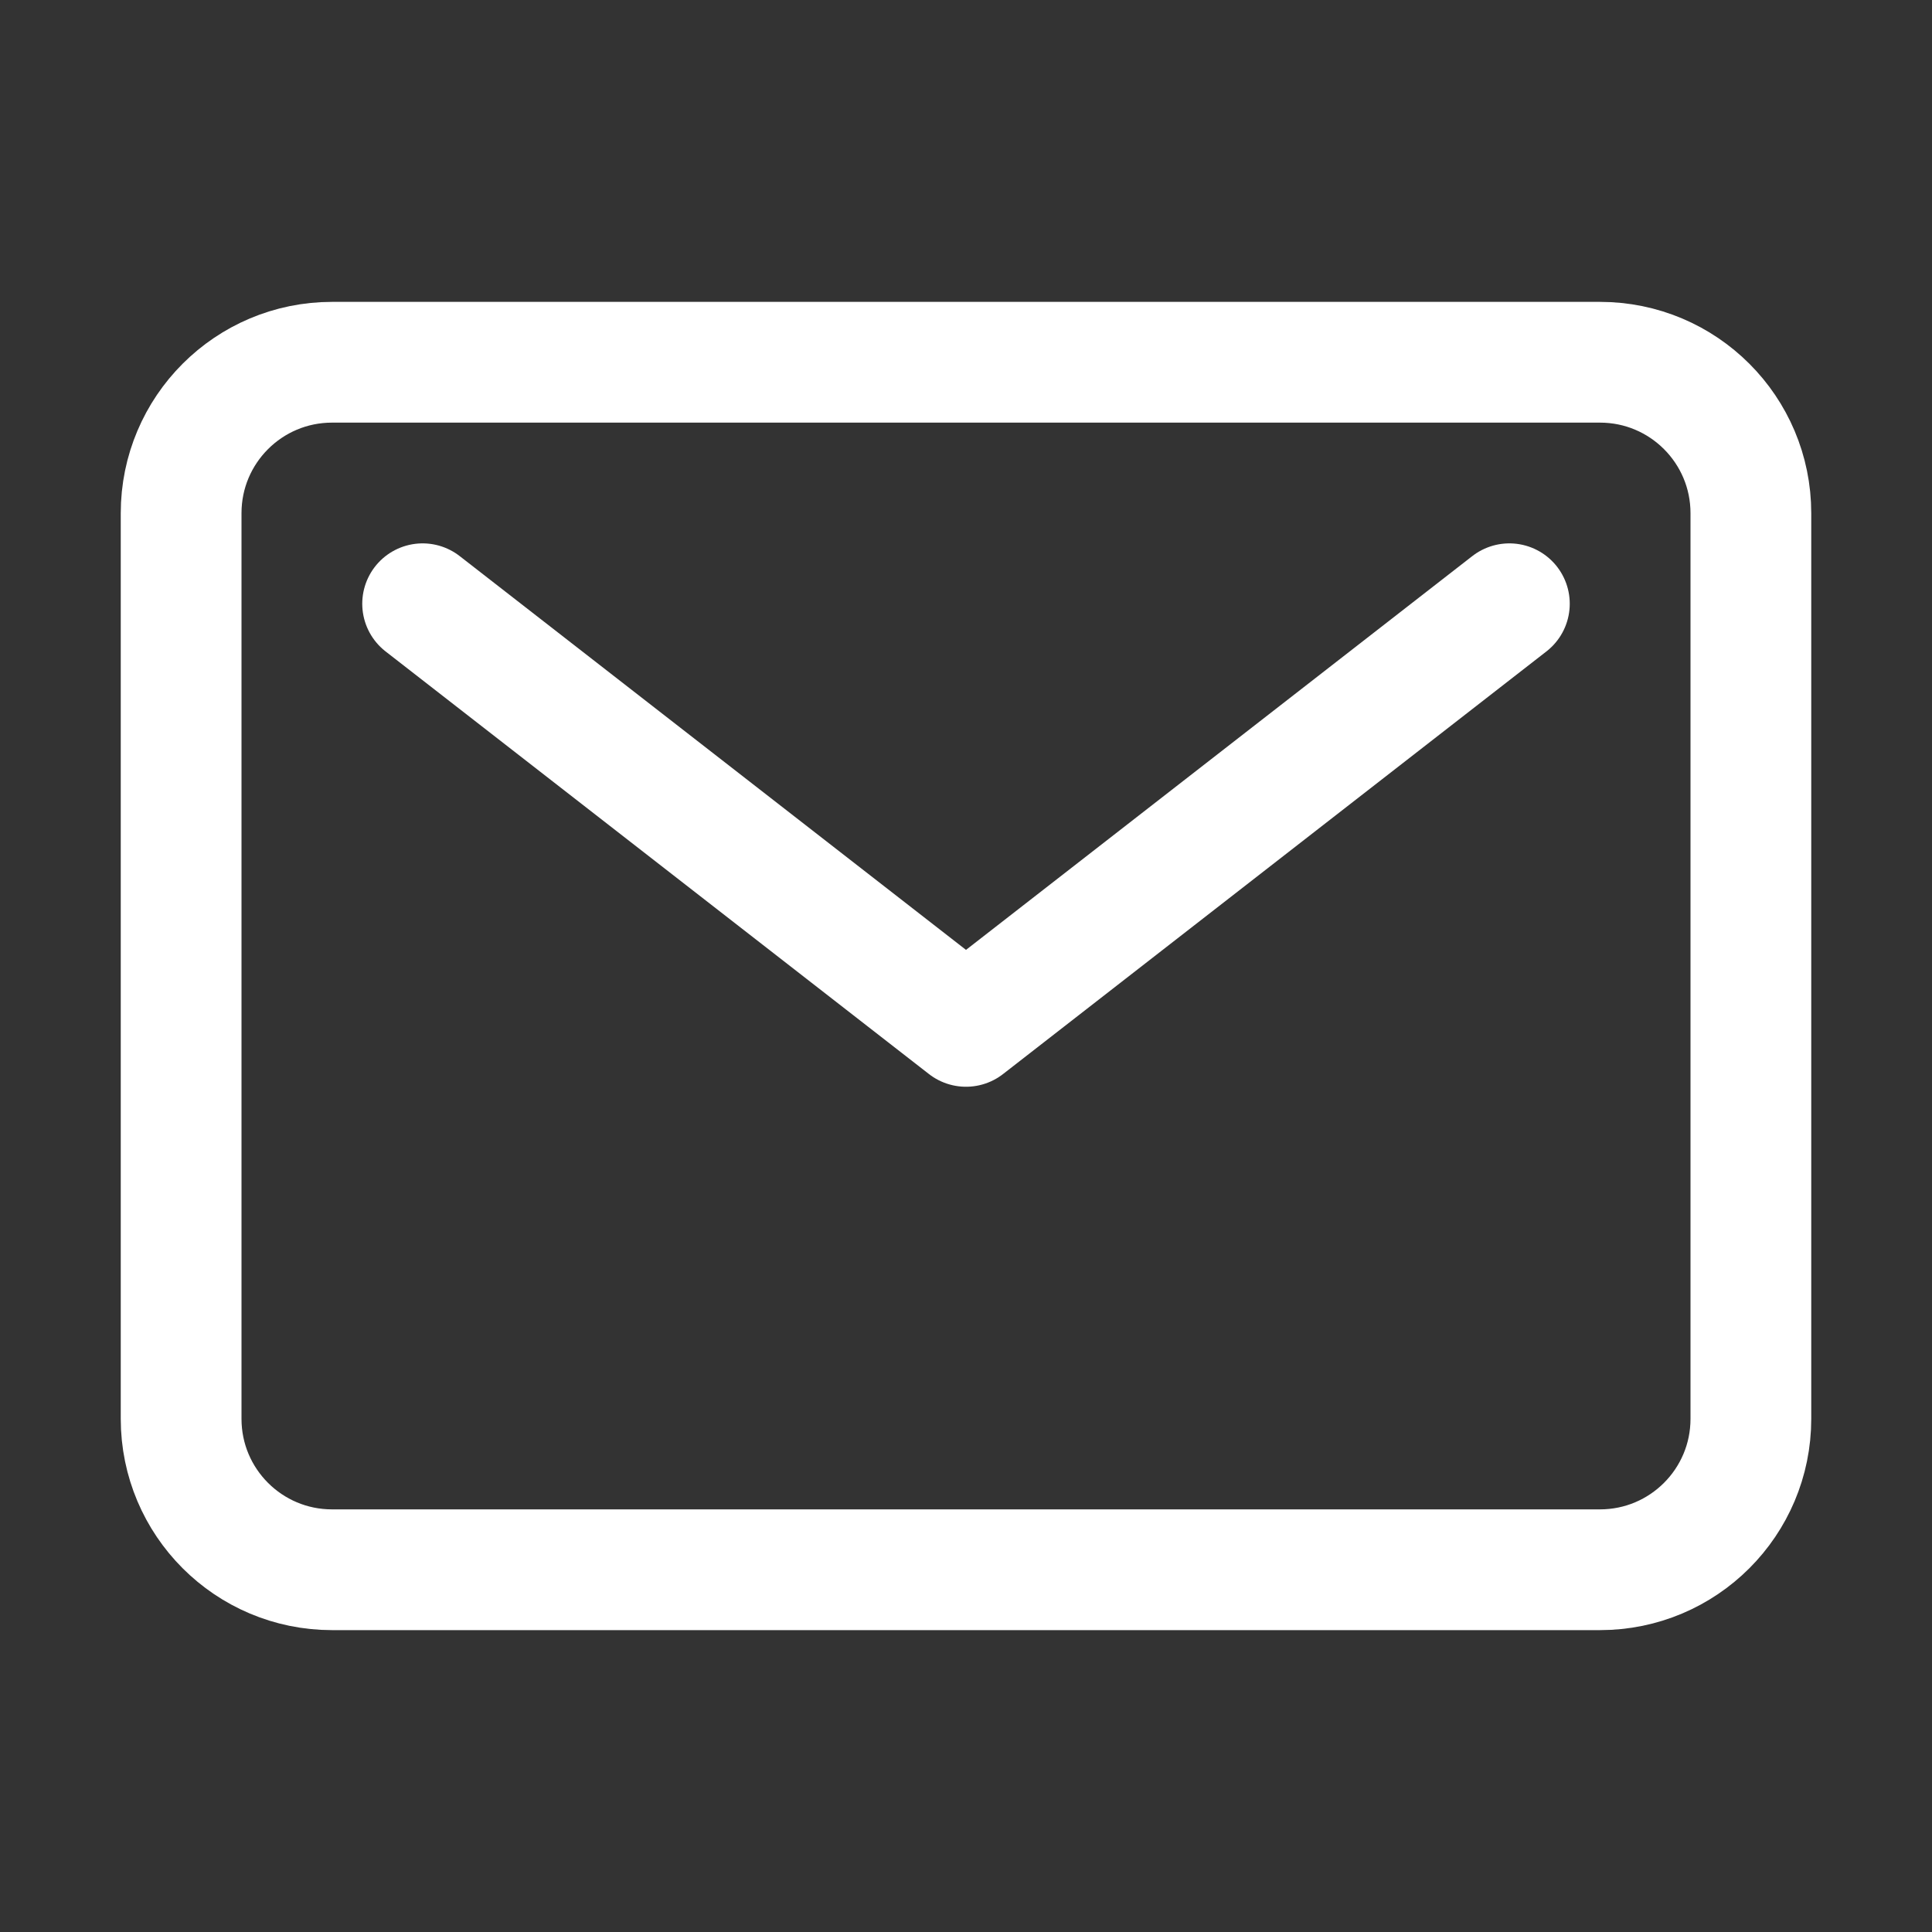 <?xml version="1.0" encoding="utf-8"?>
<!-- Generator: Adobe Illustrator 25.0.1, SVG Export Plug-In . SVG Version: 6.00 Build 0)  -->
<svg version="1.1" id="Layer_1" xmlns="http://www.w3.org/2000/svg" xmlns:xlink="http://www.w3.org/1999/xlink" x="0px" y="0px"
	 viewBox="0 0 512 512" style="enable-background:new 0 0 512 512;" xml:space="preserve">
<rect x="0" y="0" width="512" height="512" fill="#333333" stroke="none"/>
<style type="text/css">
	.st0{fill:none;stroke:#FFFFFF;stroke-width:32;stroke-linecap:round;stroke-linejoin:round;}
</style>
<path class="st0" d="M88,96h336c22.1,0,40,17.9,40,40v240c0,22.1-17.9,40-40,40H88c-22.1,0-40-17.9-40-40V136
	C48,113.9,65.9,96,88,96z"/>
<polyline class="st0" points="112,160 256,272 400,160 "/>
</svg>
